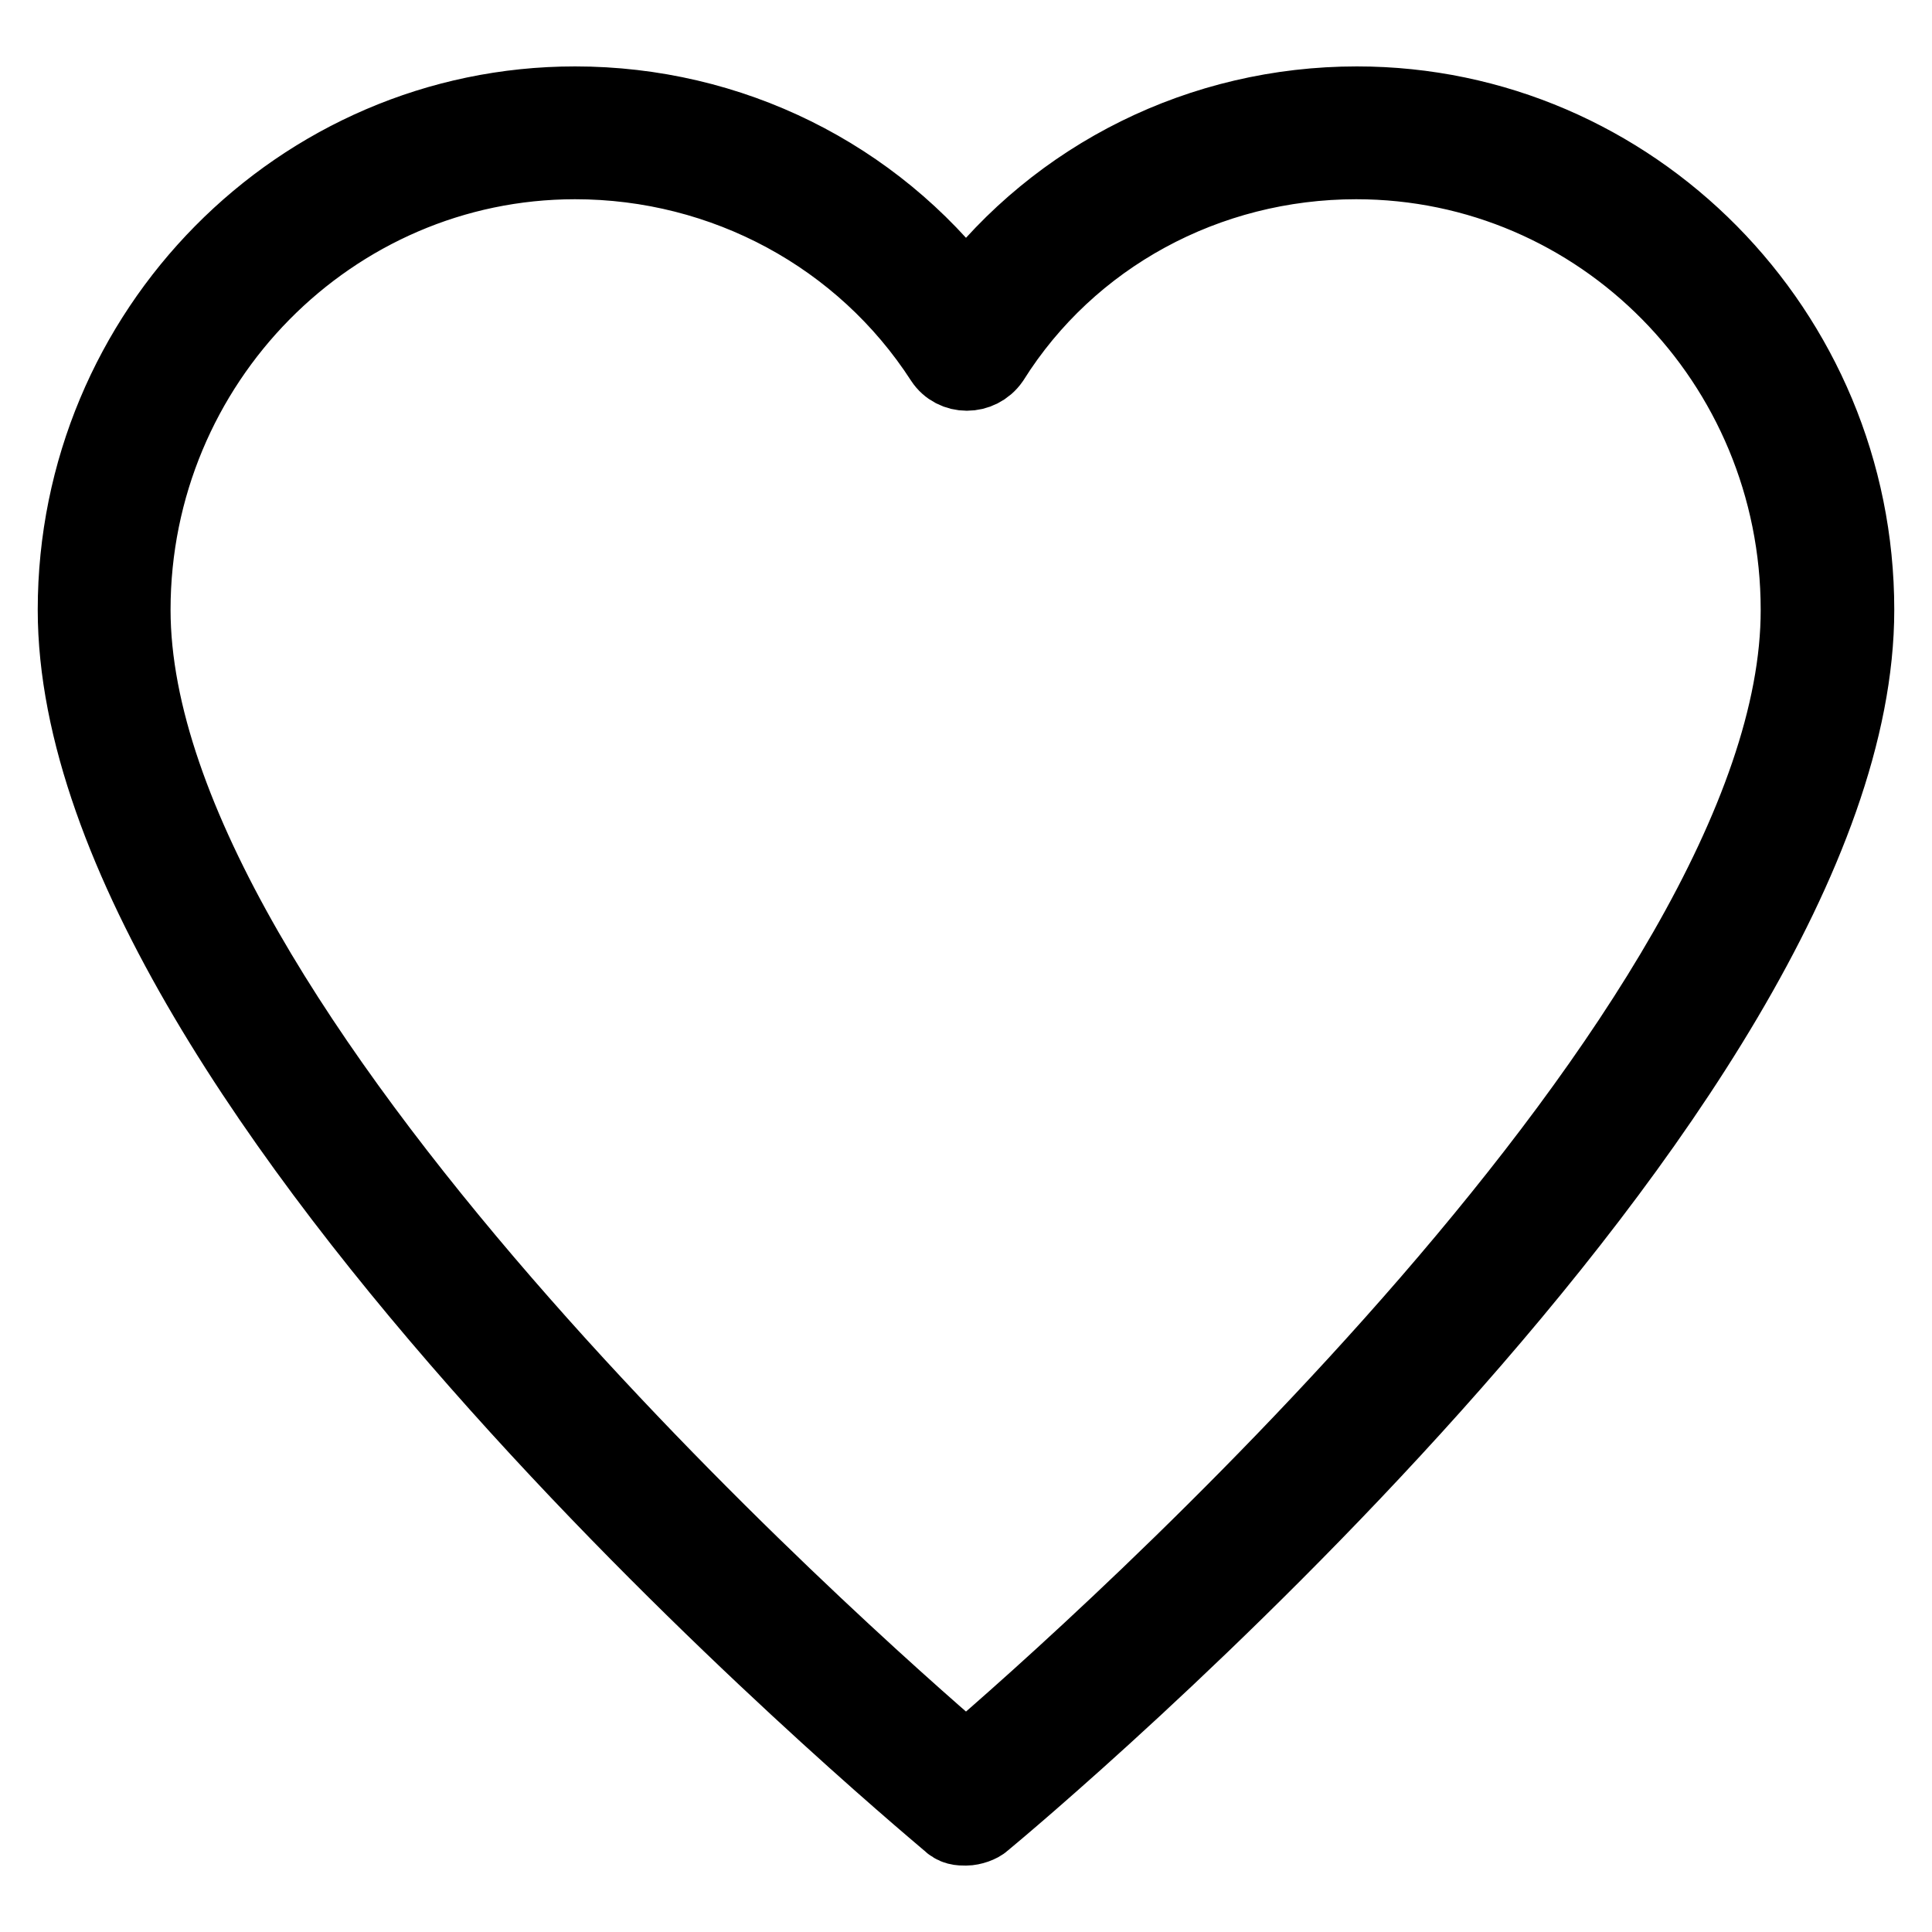 <?xml version="1.0" encoding="utf-8"?>
<!-- Svg Vector Icons : http://www.onlinewebfonts.com/icon -->
<!DOCTYPE svg PUBLIC "-//W3C//DTD SVG 1.1//EN" "http://www.w3.org/Graphics/SVG/1.1/DTD/svg11.dtd">
<svg version="1.1" xmlns="http://www.w3.org/2000/svg" xmlns:xlink="http://www.w3.org/1999/xlink" x="0px" y="0px" viewBox="0 0 256 256" enable-background="new 0 0 256 256" xml:space="preserve">
<g> <path stroke-width="10" fill-opacity="0" stroke="#000000"  d="M179.8,13.8c-20.6,0-39.6,9.5-51.8,25.5c-12.2-16-31.2-25.5-51.8-25.5c-36.5,0-66.2,30.1-66.2,67 c0,63.9,110.8,156.4,115.7,160.6c0.8,0.8,1.5,0.8,2.3,0.8s1.9-0.4,2.3-0.8c4.6-3.8,115.7-96.7,115.7-160.6 C246,43.9,216.3,13.8,179.8,13.8z M128,233.4C111.6,219.4,17.6,136,17.6,80.8c0-32.7,26.3-59.4,58.6-59.4 c19.8,0,38.1,9.9,48.7,26.3c1.5,2.3,4.9,2.3,6.5,0c10.3-16.4,28.5-26.3,48.3-26.3c32.4,0,58.6,26.6,58.6,59.4 C238.4,136,144.4,219.4,128,233.4z"/></g>
</svg>